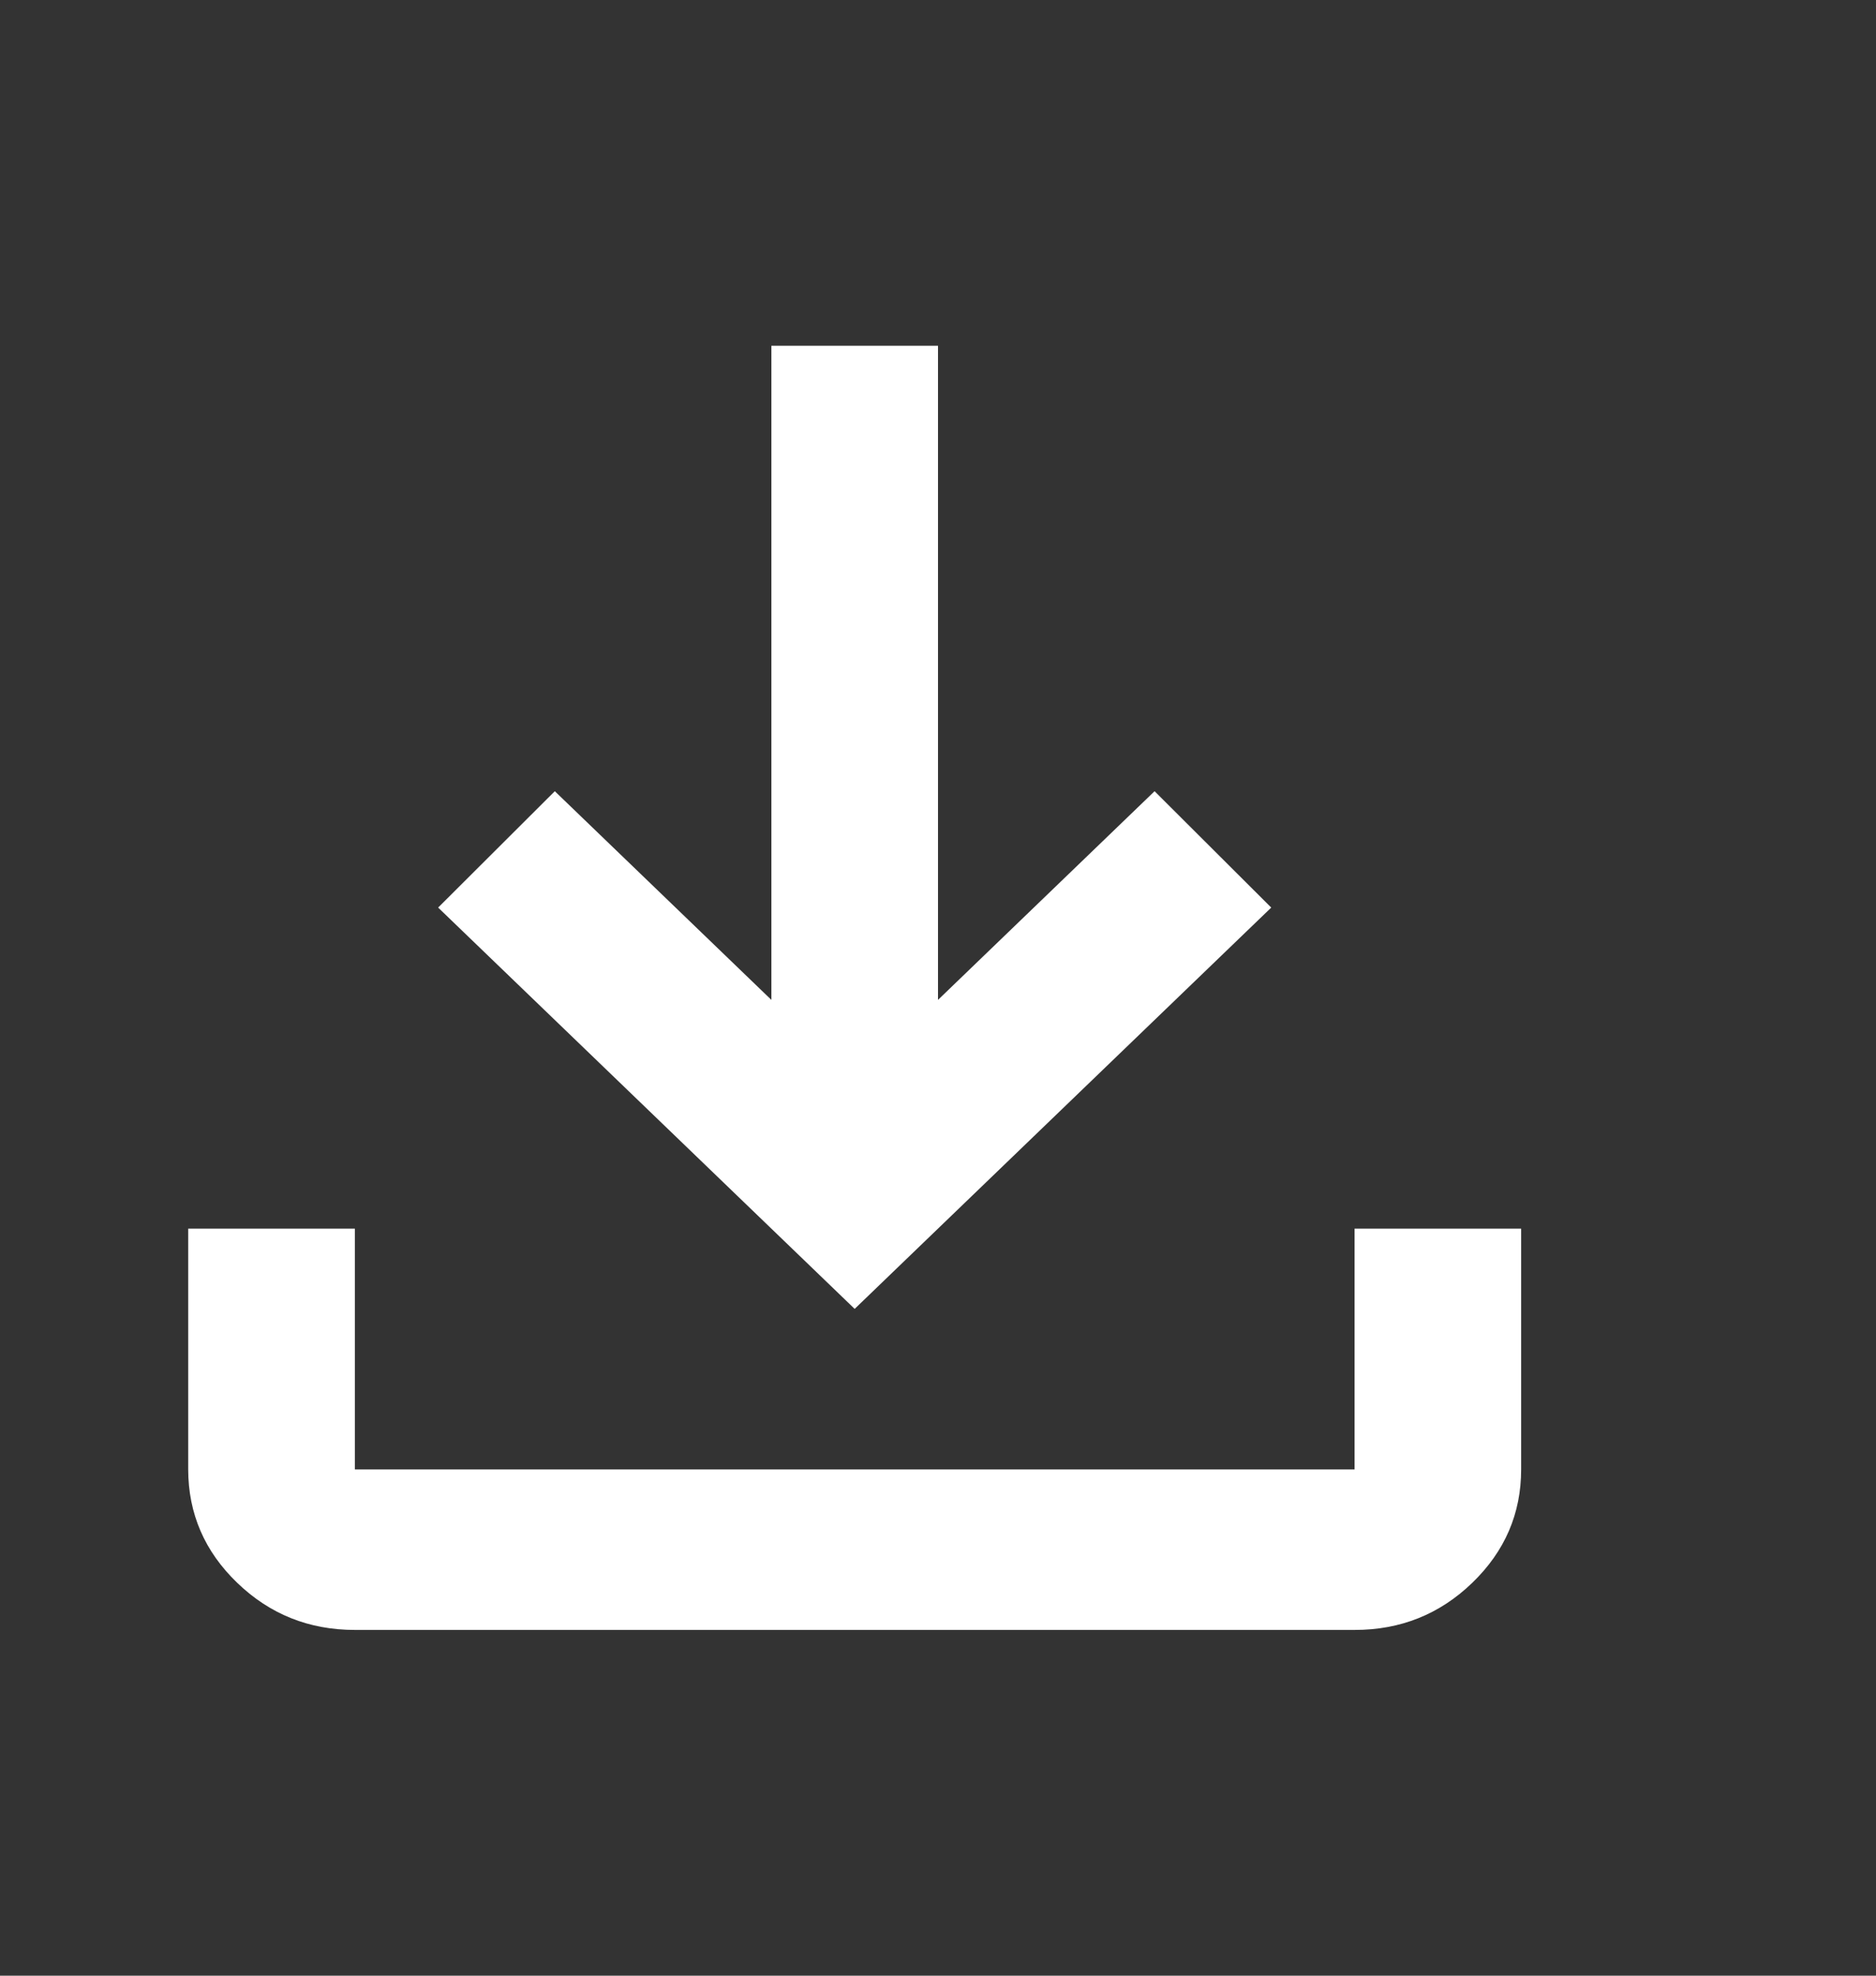 <svg width="38" height="40" viewBox="0 0 38 40" fill="none" xmlns="http://www.w3.org/2000/svg">
<rect x="0" y="0" width="38" height="40" fill="#333333" stroke="none"/>
<path d="M17.312 26.5L8.875 18.375L11.238 16.019L15.625 20.244V7H19V20.244L23.387 16.019L25.75 18.375L17.312 26.5ZM7.188 33C6.259 33 5.465 32.682 4.805 32.046C4.144 31.41 3.814 30.645 3.812 29.75V24.875H7.188V29.75H27.438V24.875H30.812V29.75C30.812 30.644 30.482 31.409 29.822 32.046C29.162 32.683 28.367 33.001 27.438 33H7.188Z" fill="white"/>
</svg>
